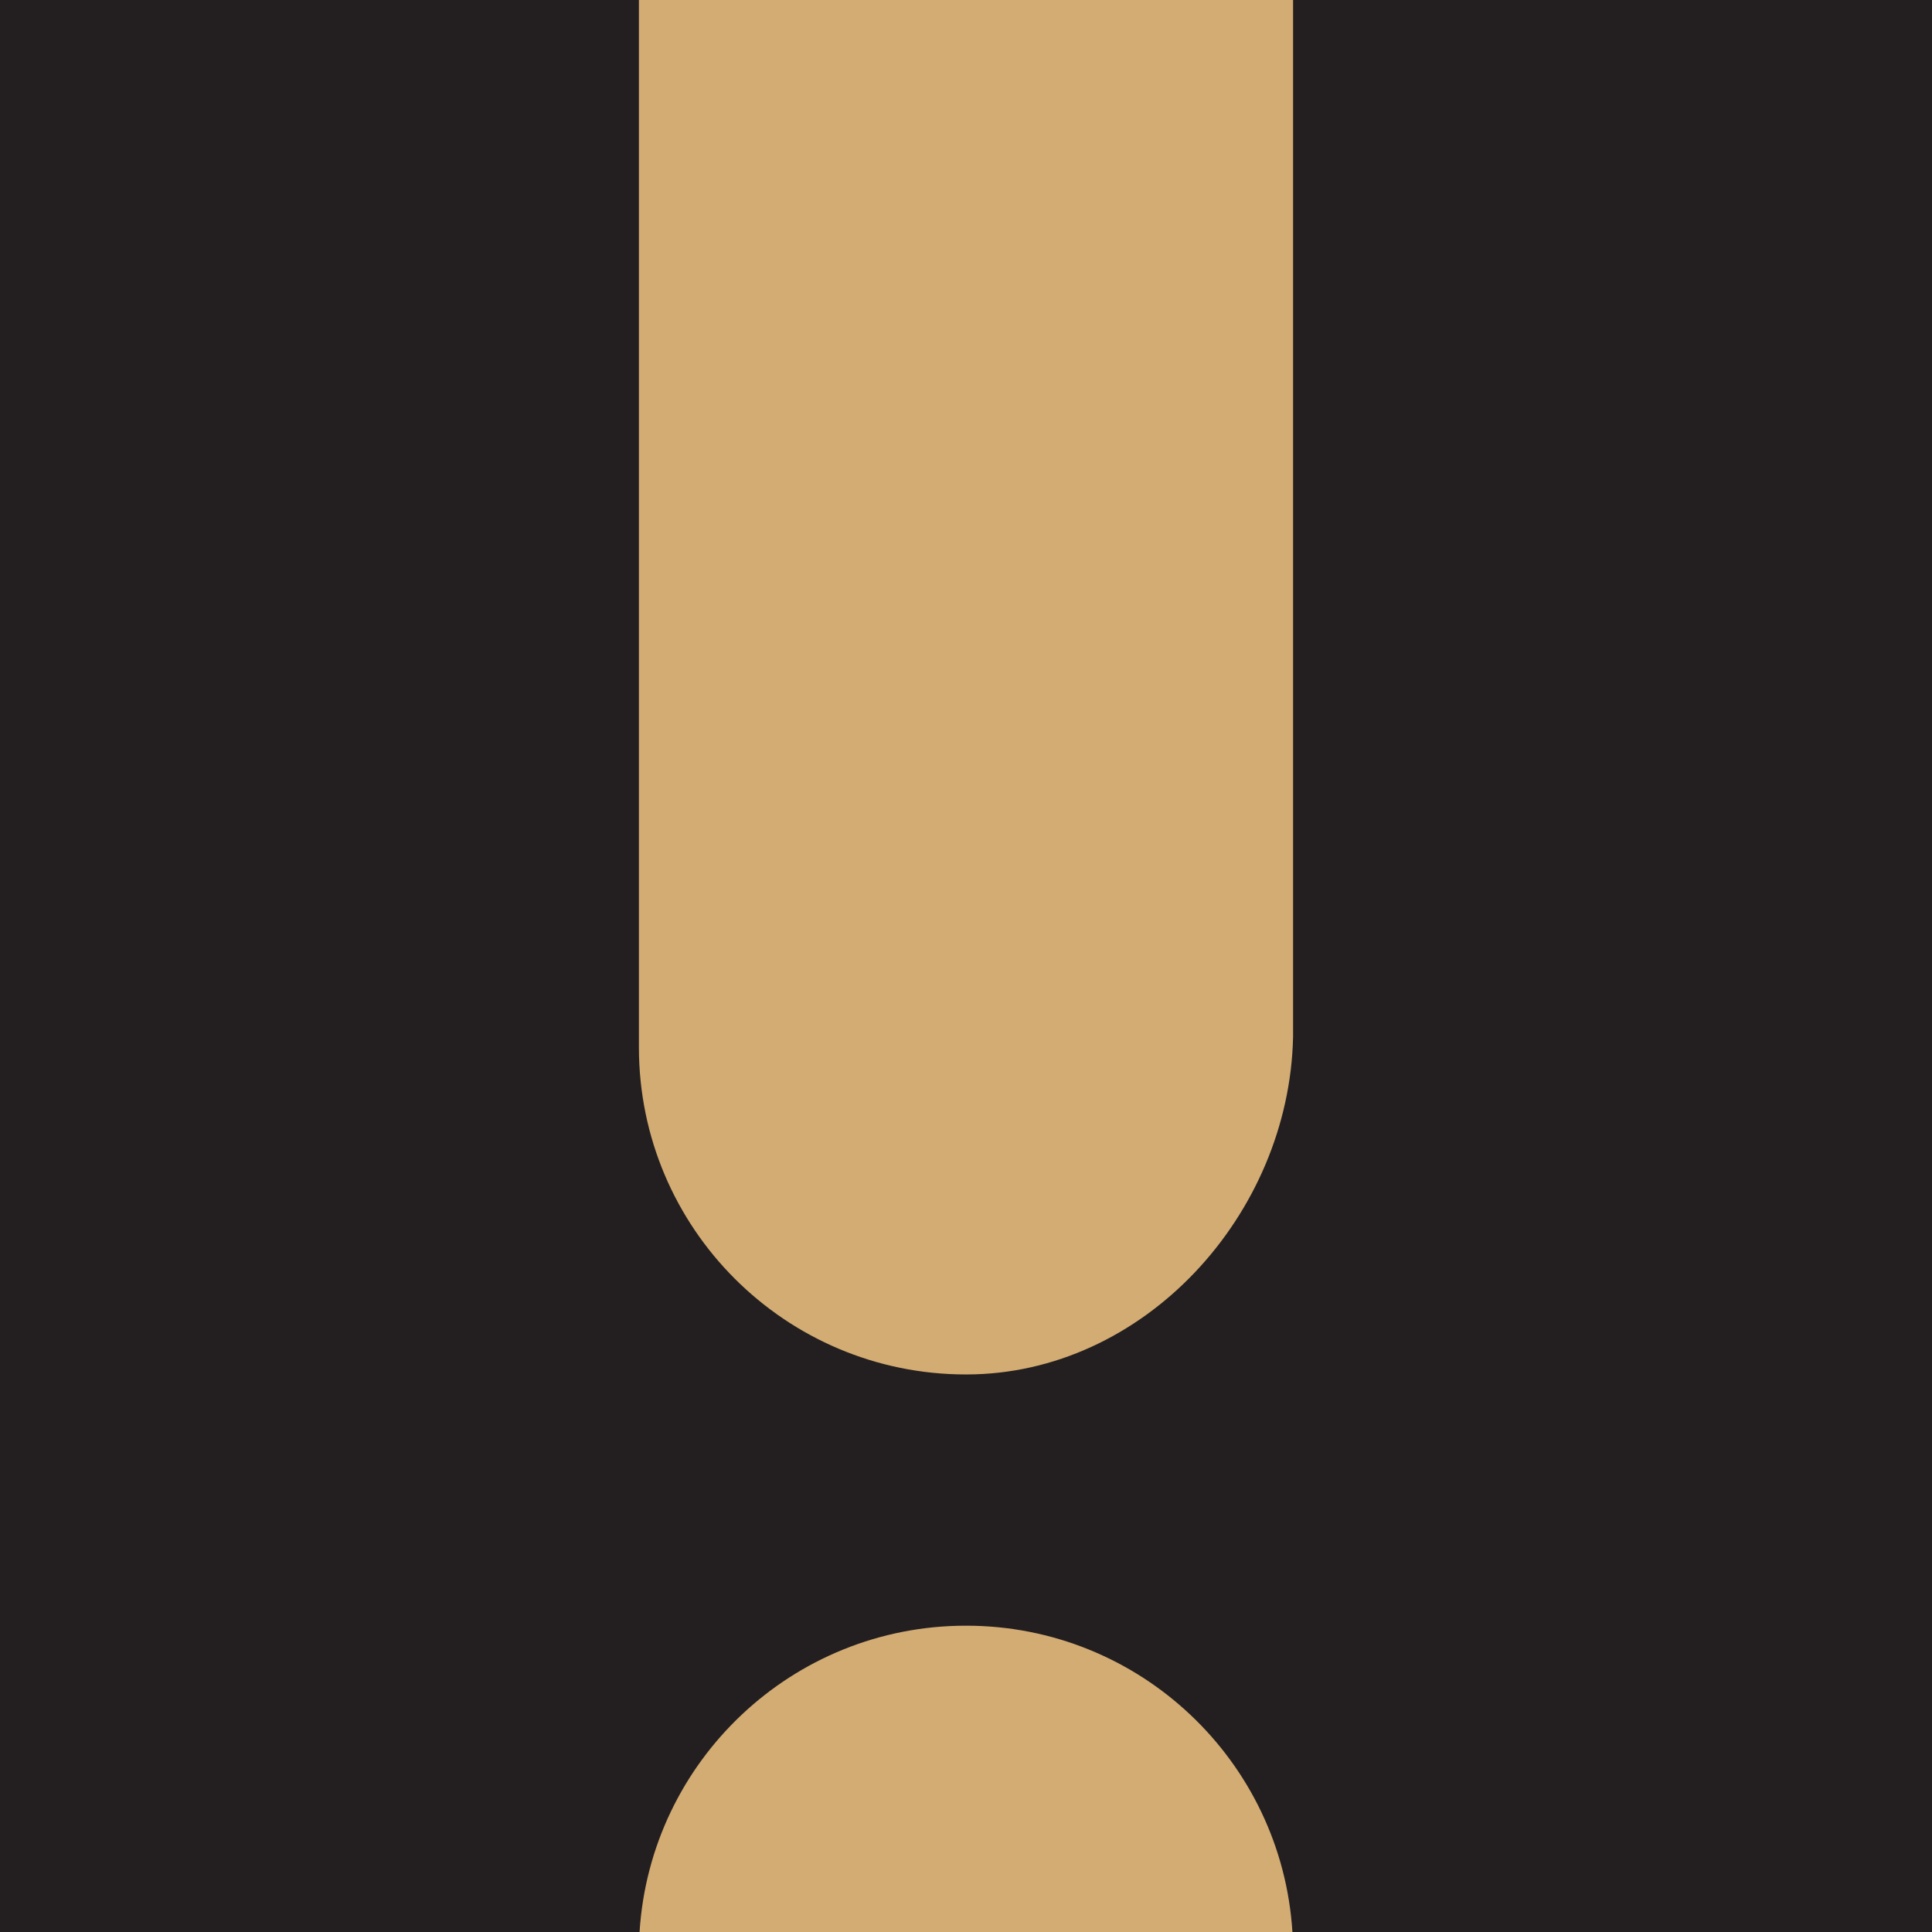 <?xml version="1.0" encoding="UTF-8" standalone="no"?>
<!-- Created with Inkscape (http://www.inkscape.org/) -->

<svg
   version="1.1"
   id="svg1"
   width="192"
   height="192"
   viewBox="0 0 192 192"
   xmlns:xlink="http://www.w3.org/1999/xlink"
   xmlns="http://www.w3.org/2000/svg"
   xmlns:svg="http://www.w3.org/2000/svg">
  <g
     id="layer1">
    <rect
       style="fill:#231f20;stroke-width:1.565;fill-opacity:1"
       id="rect42"
       width="192"
       height="192"
       x="0"
       y="0" />
    <path
       id="path5-7"
       style="font-weight:bold;font-size:23.006px;font-family:'Alfarn W05 Regular';-inkscape-font-specification:'Alfarn W05 Regular, Bold';text-align:center;text-anchor:middle;display:inline;fill:#d3ac73;fill-opacity:1;stroke-width:20.837"
       d="M 63.494 0 L 63.494 104.084 C 63.495 122.036 78.05 136.592 96.002 136.592 L 96.008 136.592 C 113.676 136.592 128.109 120.738 128.504 103.074 L 128.504 102.682 C 128.504 102.633 128.504 102.587 128.504 102.547 L 128.504 2.402 L 128.504 0 L 63.494 0 z M 96.002 161.559 C 78.743 161.559 64.625 175.009 63.559 192 L 128.439 192 C 127.374 175.009 113.261 161.559 96.002 161.559 z " />
  </g>
</svg>
